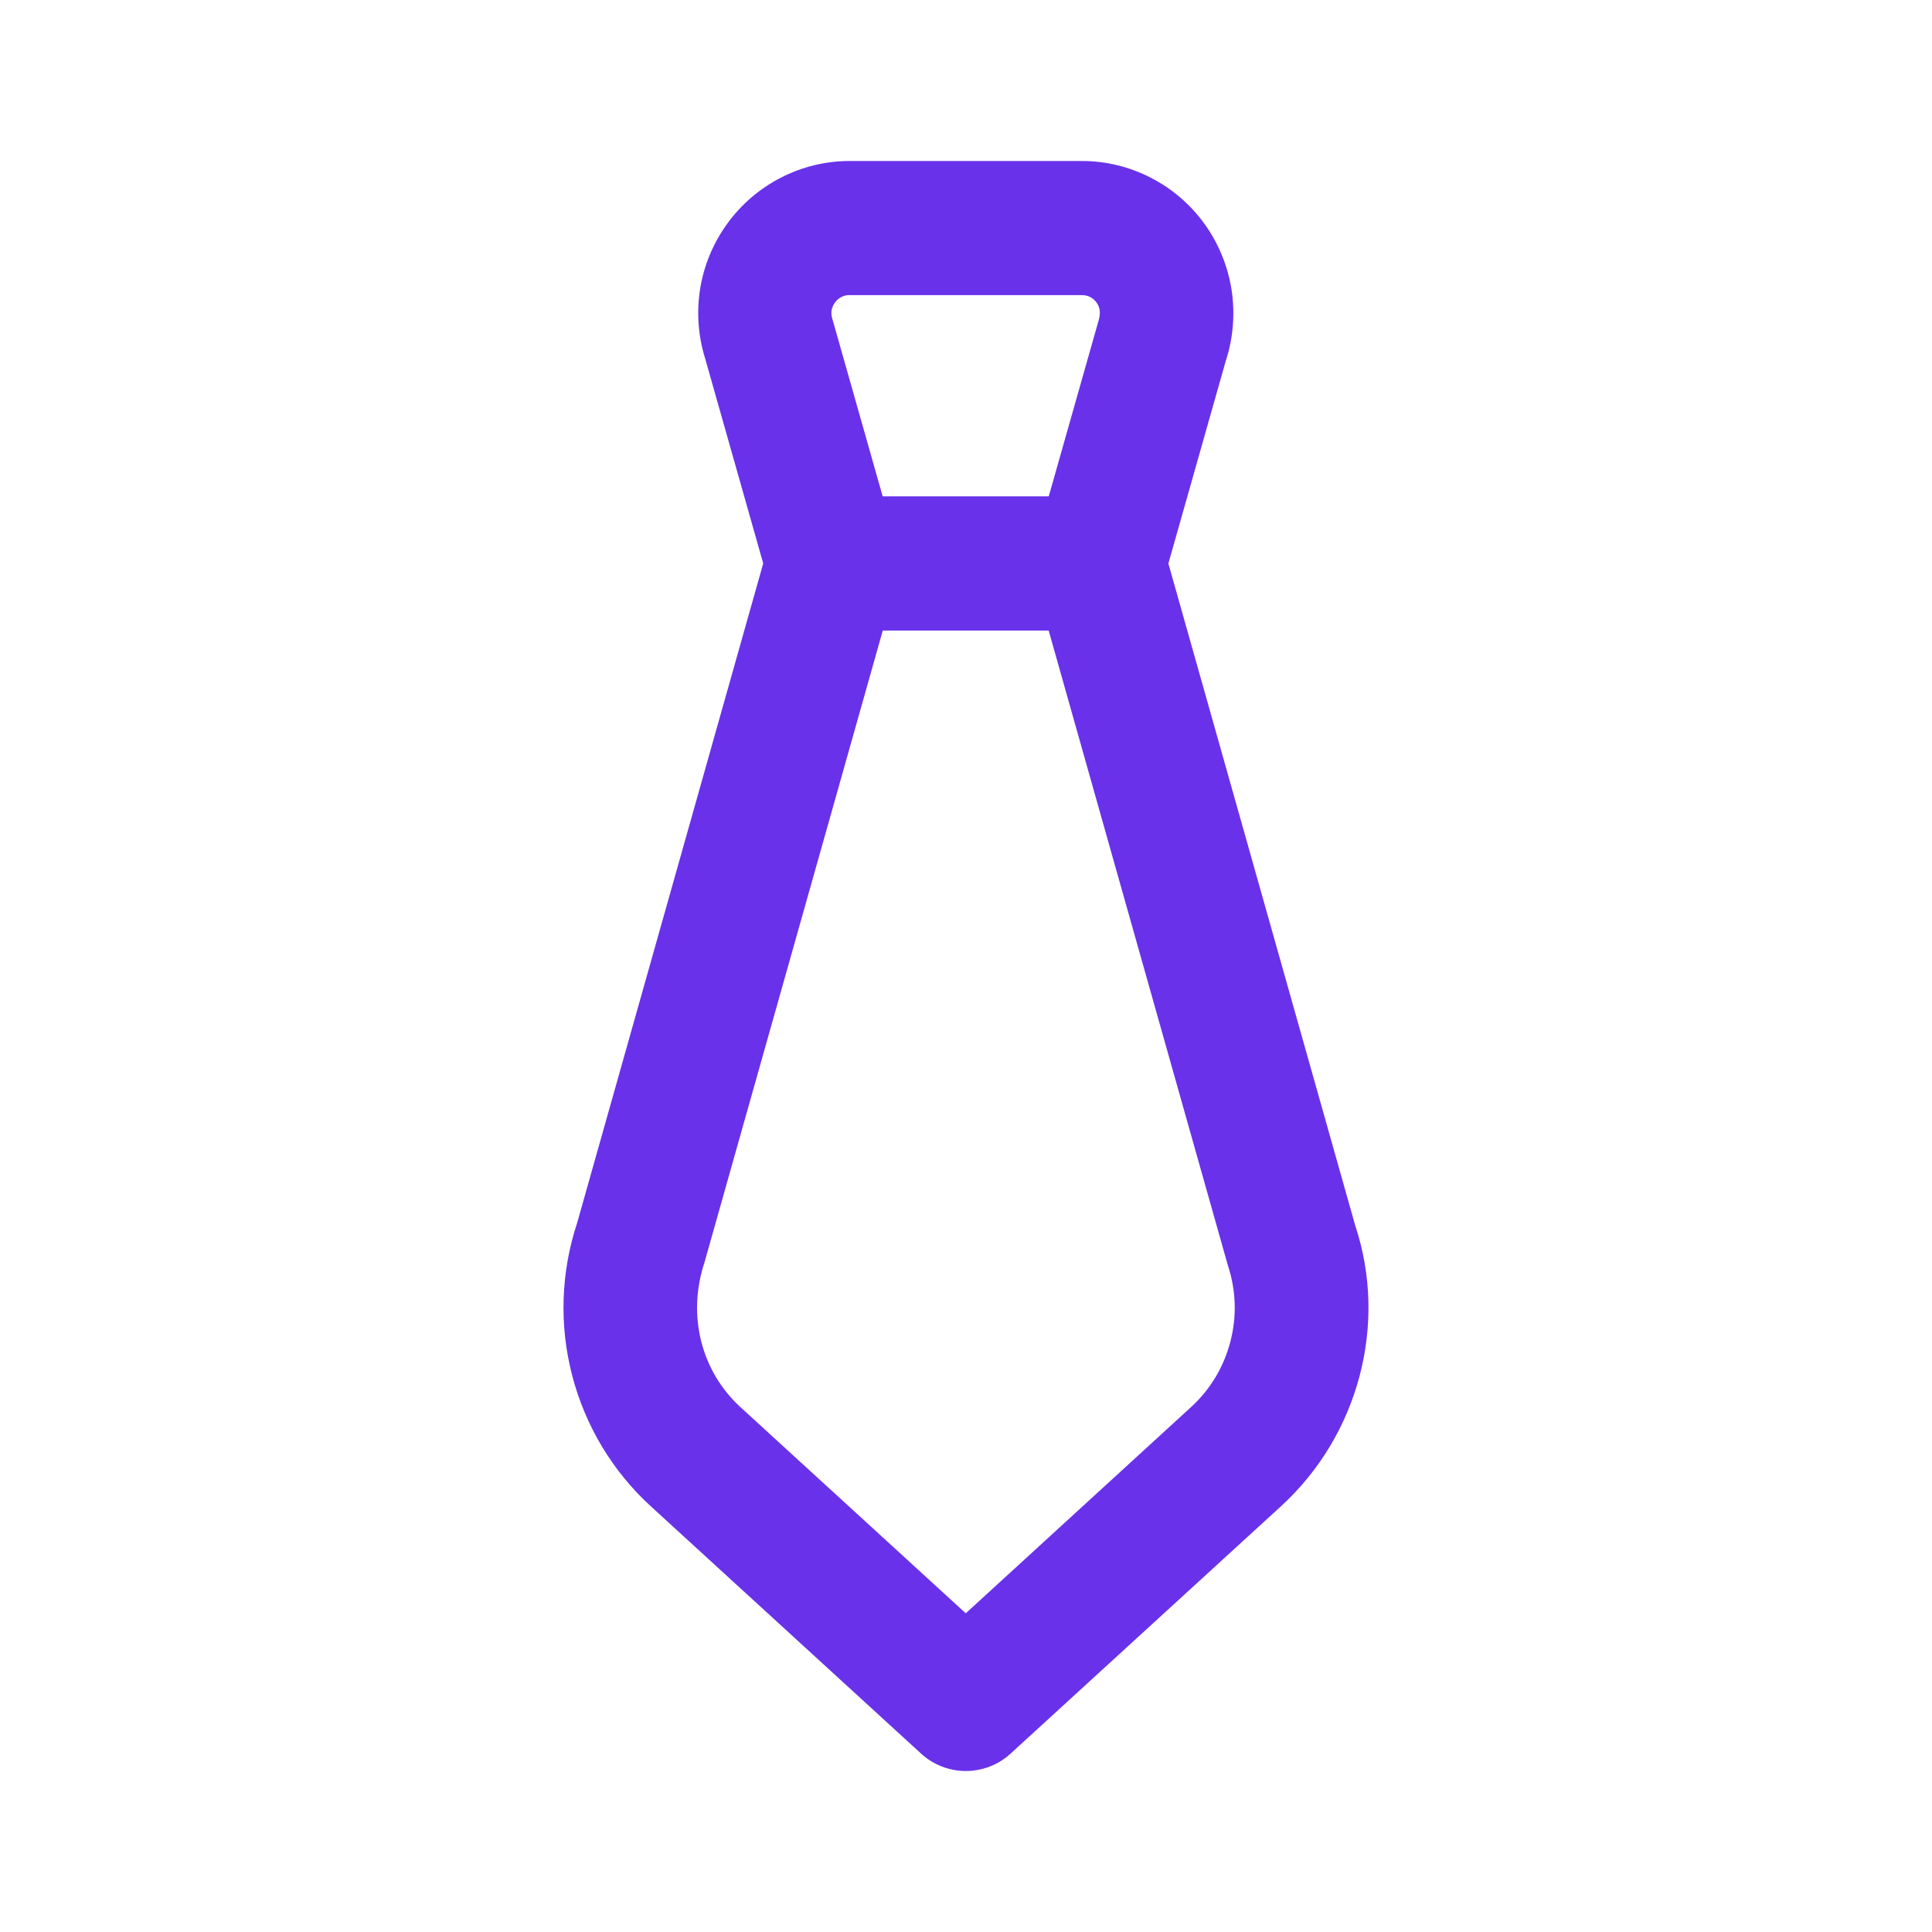 <svg width="24" height="24" viewBox="0 0 24 24" fill="none" xmlns="http://www.w3.org/2000/svg">
<path d="M16.836 15.227L14.514 7L15.227 4.483C15.32 4.199 15.344 3.897 15.299 3.601C15.253 3.306 15.138 3.025 14.964 2.783C14.79 2.541 14.561 2.344 14.296 2.208C14.032 2.072 13.739 2 13.442 2H10.554C9.953 2 9.383 2.293 9.031 2.783C8.86 3.02 8.745 3.294 8.698 3.584C8.651 3.874 8.672 4.171 8.759 4.451L9.481 6.999L7.17 15.19C6.967 15.803 6.945 16.462 7.108 17.087C7.27 17.712 7.609 18.277 8.084 18.711L11.441 21.783C11.593 21.923 11.792 22 11.998 22C12.204 22 12.403 21.923 12.555 21.783L15.912 18.712C16.882 17.825 17.24 16.443 16.836 15.227ZM10.372 3.759C10.392 3.73 10.419 3.706 10.451 3.69C10.482 3.673 10.518 3.665 10.553 3.666H13.441C13.535 3.666 13.592 3.717 13.622 3.759C13.653 3.802 13.684 3.871 13.644 3.993L13.028 6.166H10.965L10.34 3.962C10.328 3.928 10.325 3.892 10.33 3.856C10.336 3.821 10.35 3.788 10.372 3.759ZM14.796 17.479L11.997 20.041L9.197 17.479C8.713 17.035 8.533 16.345 8.751 15.683L10.966 7.833H13.027L15.253 15.719C15.355 16.025 15.366 16.355 15.284 16.667C15.203 16.98 15.034 17.262 14.796 17.479Z" fill="#6931EA"/>
</svg>

